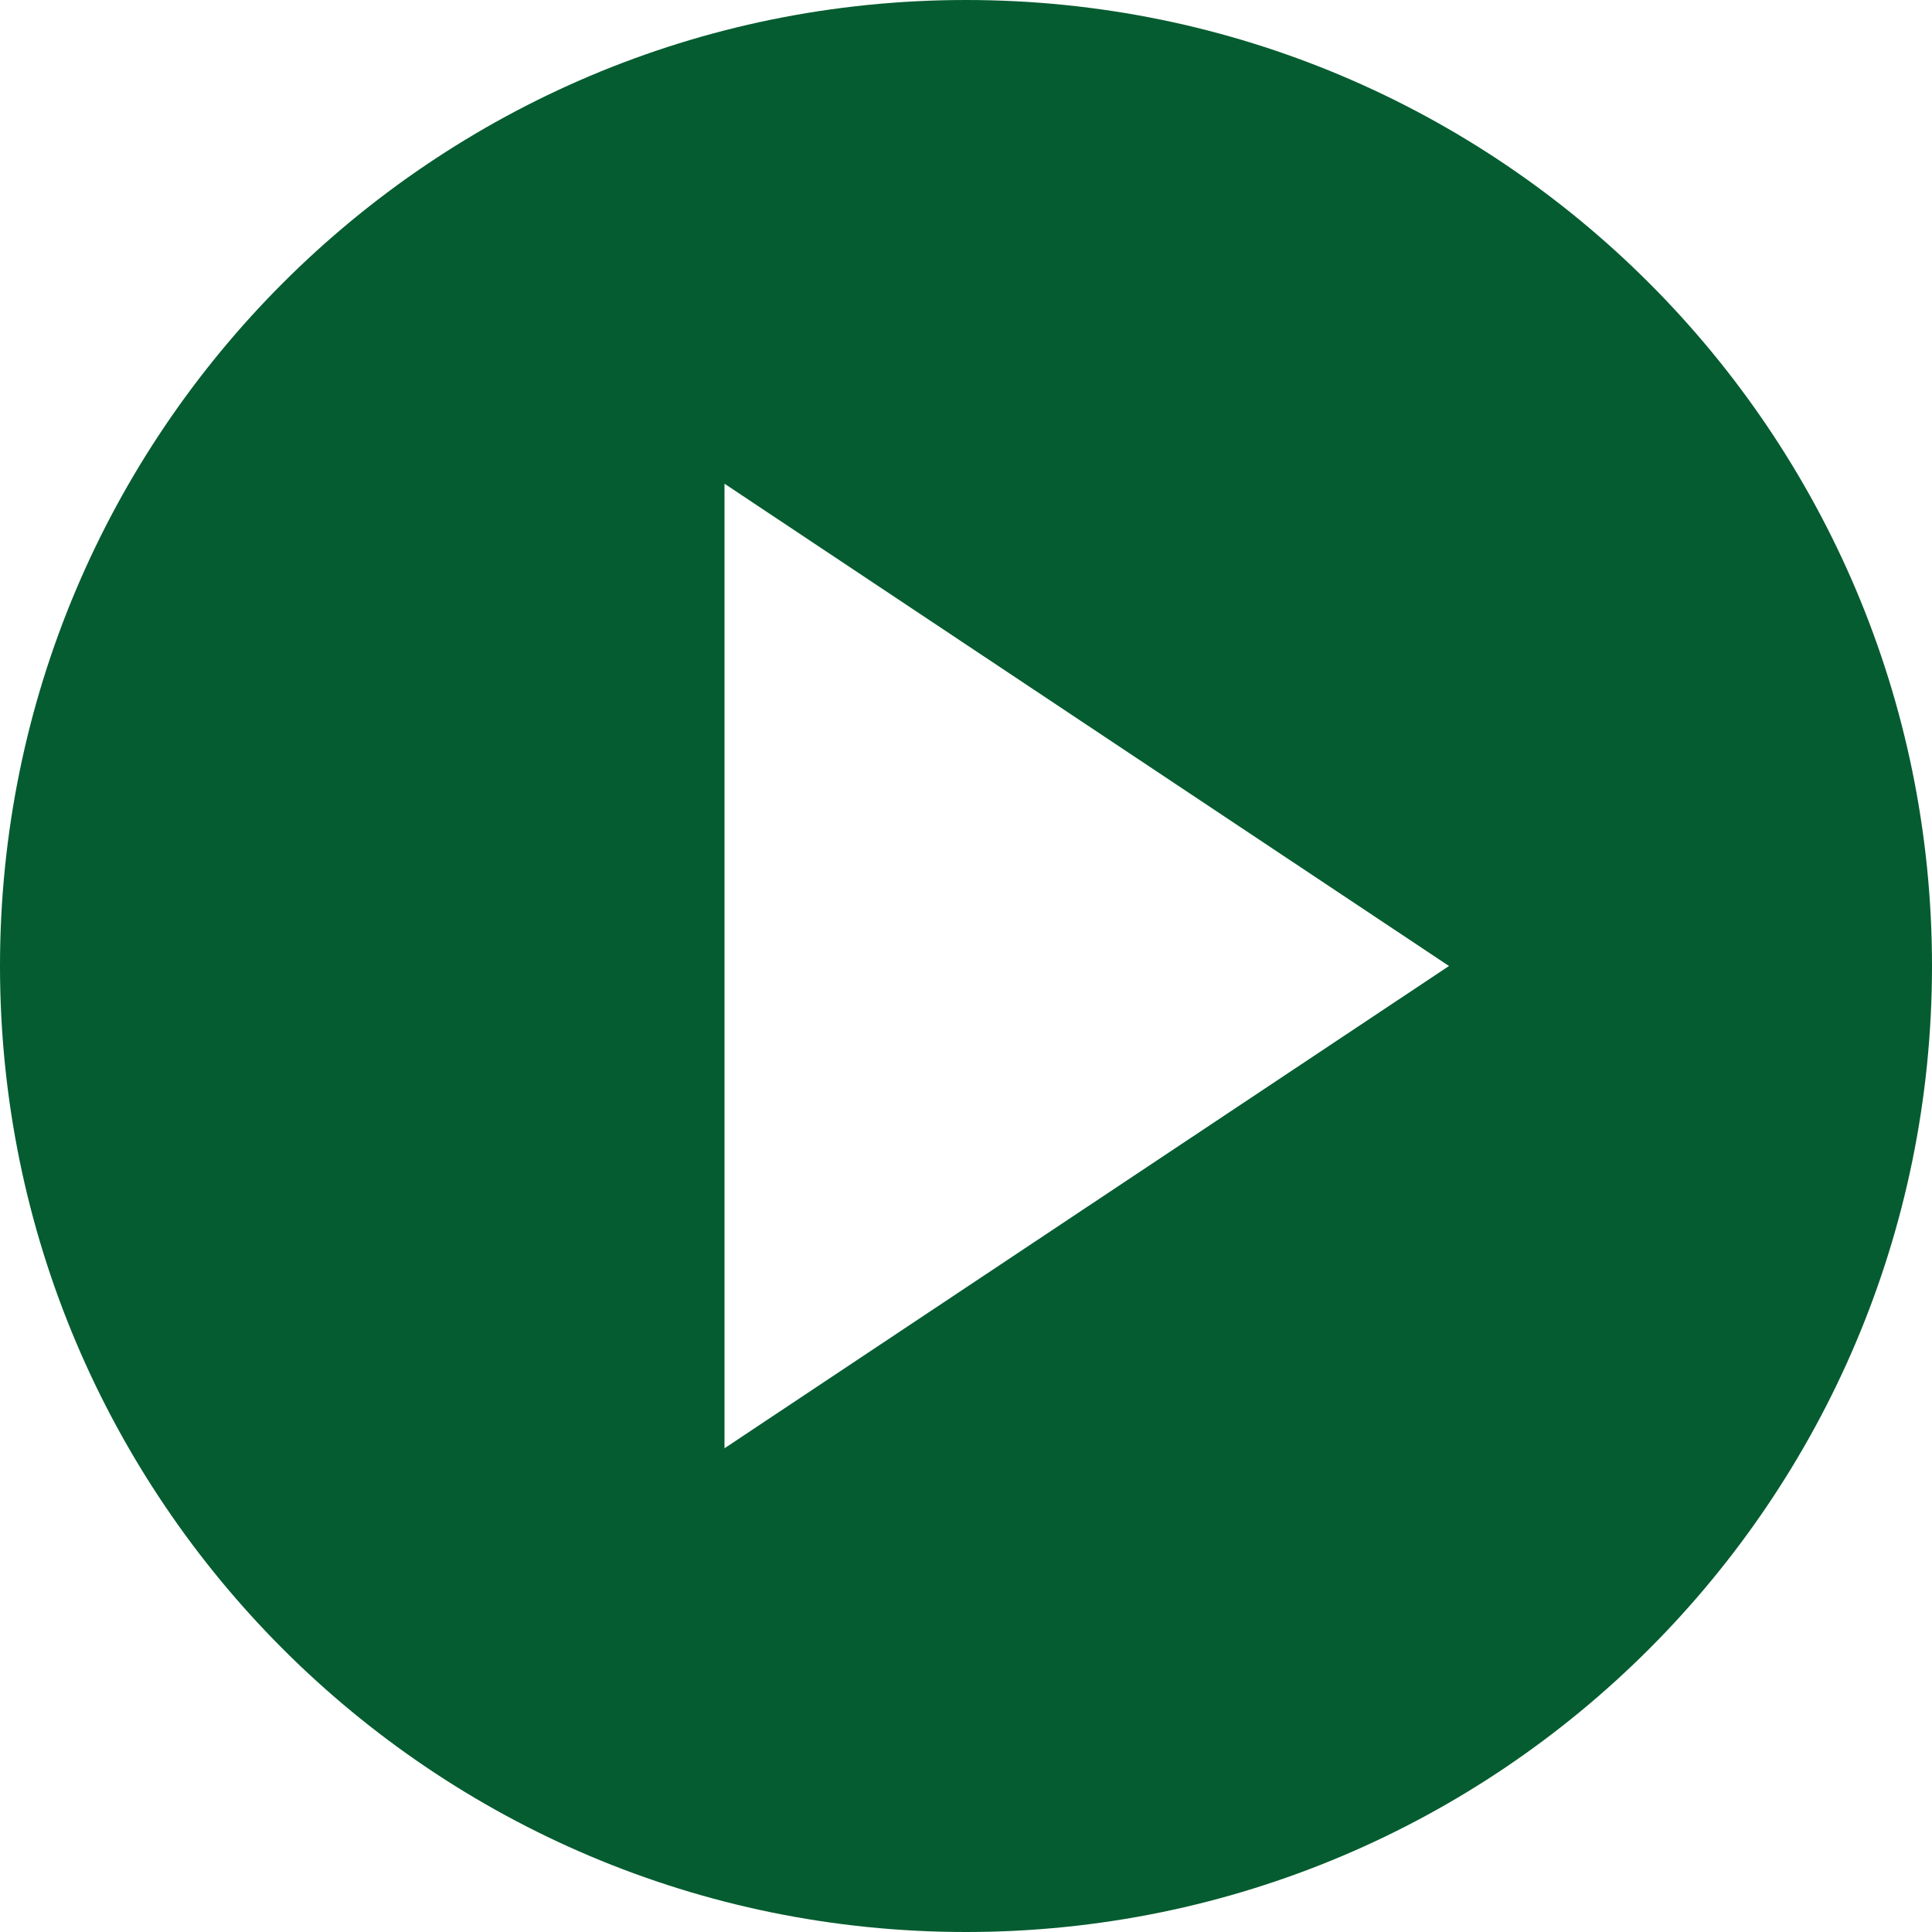 <?xml version="1.0" encoding="UTF-8"?> <svg xmlns="http://www.w3.org/2000/svg" width="413" height="413" viewBox="0 0 413 413" fill="none"><path d="M206.5 413C92.46 413 0 320.54 0 206.5C0 92.46 92.46 0 206.5 0C320.54 0 413 92.46 413 206.5C413 320.54 320.54 413 206.5 413ZM154.875 103.405V309.595L309.75 206.5L154.875 103.405Z" fill="#055C30"></path></svg> 